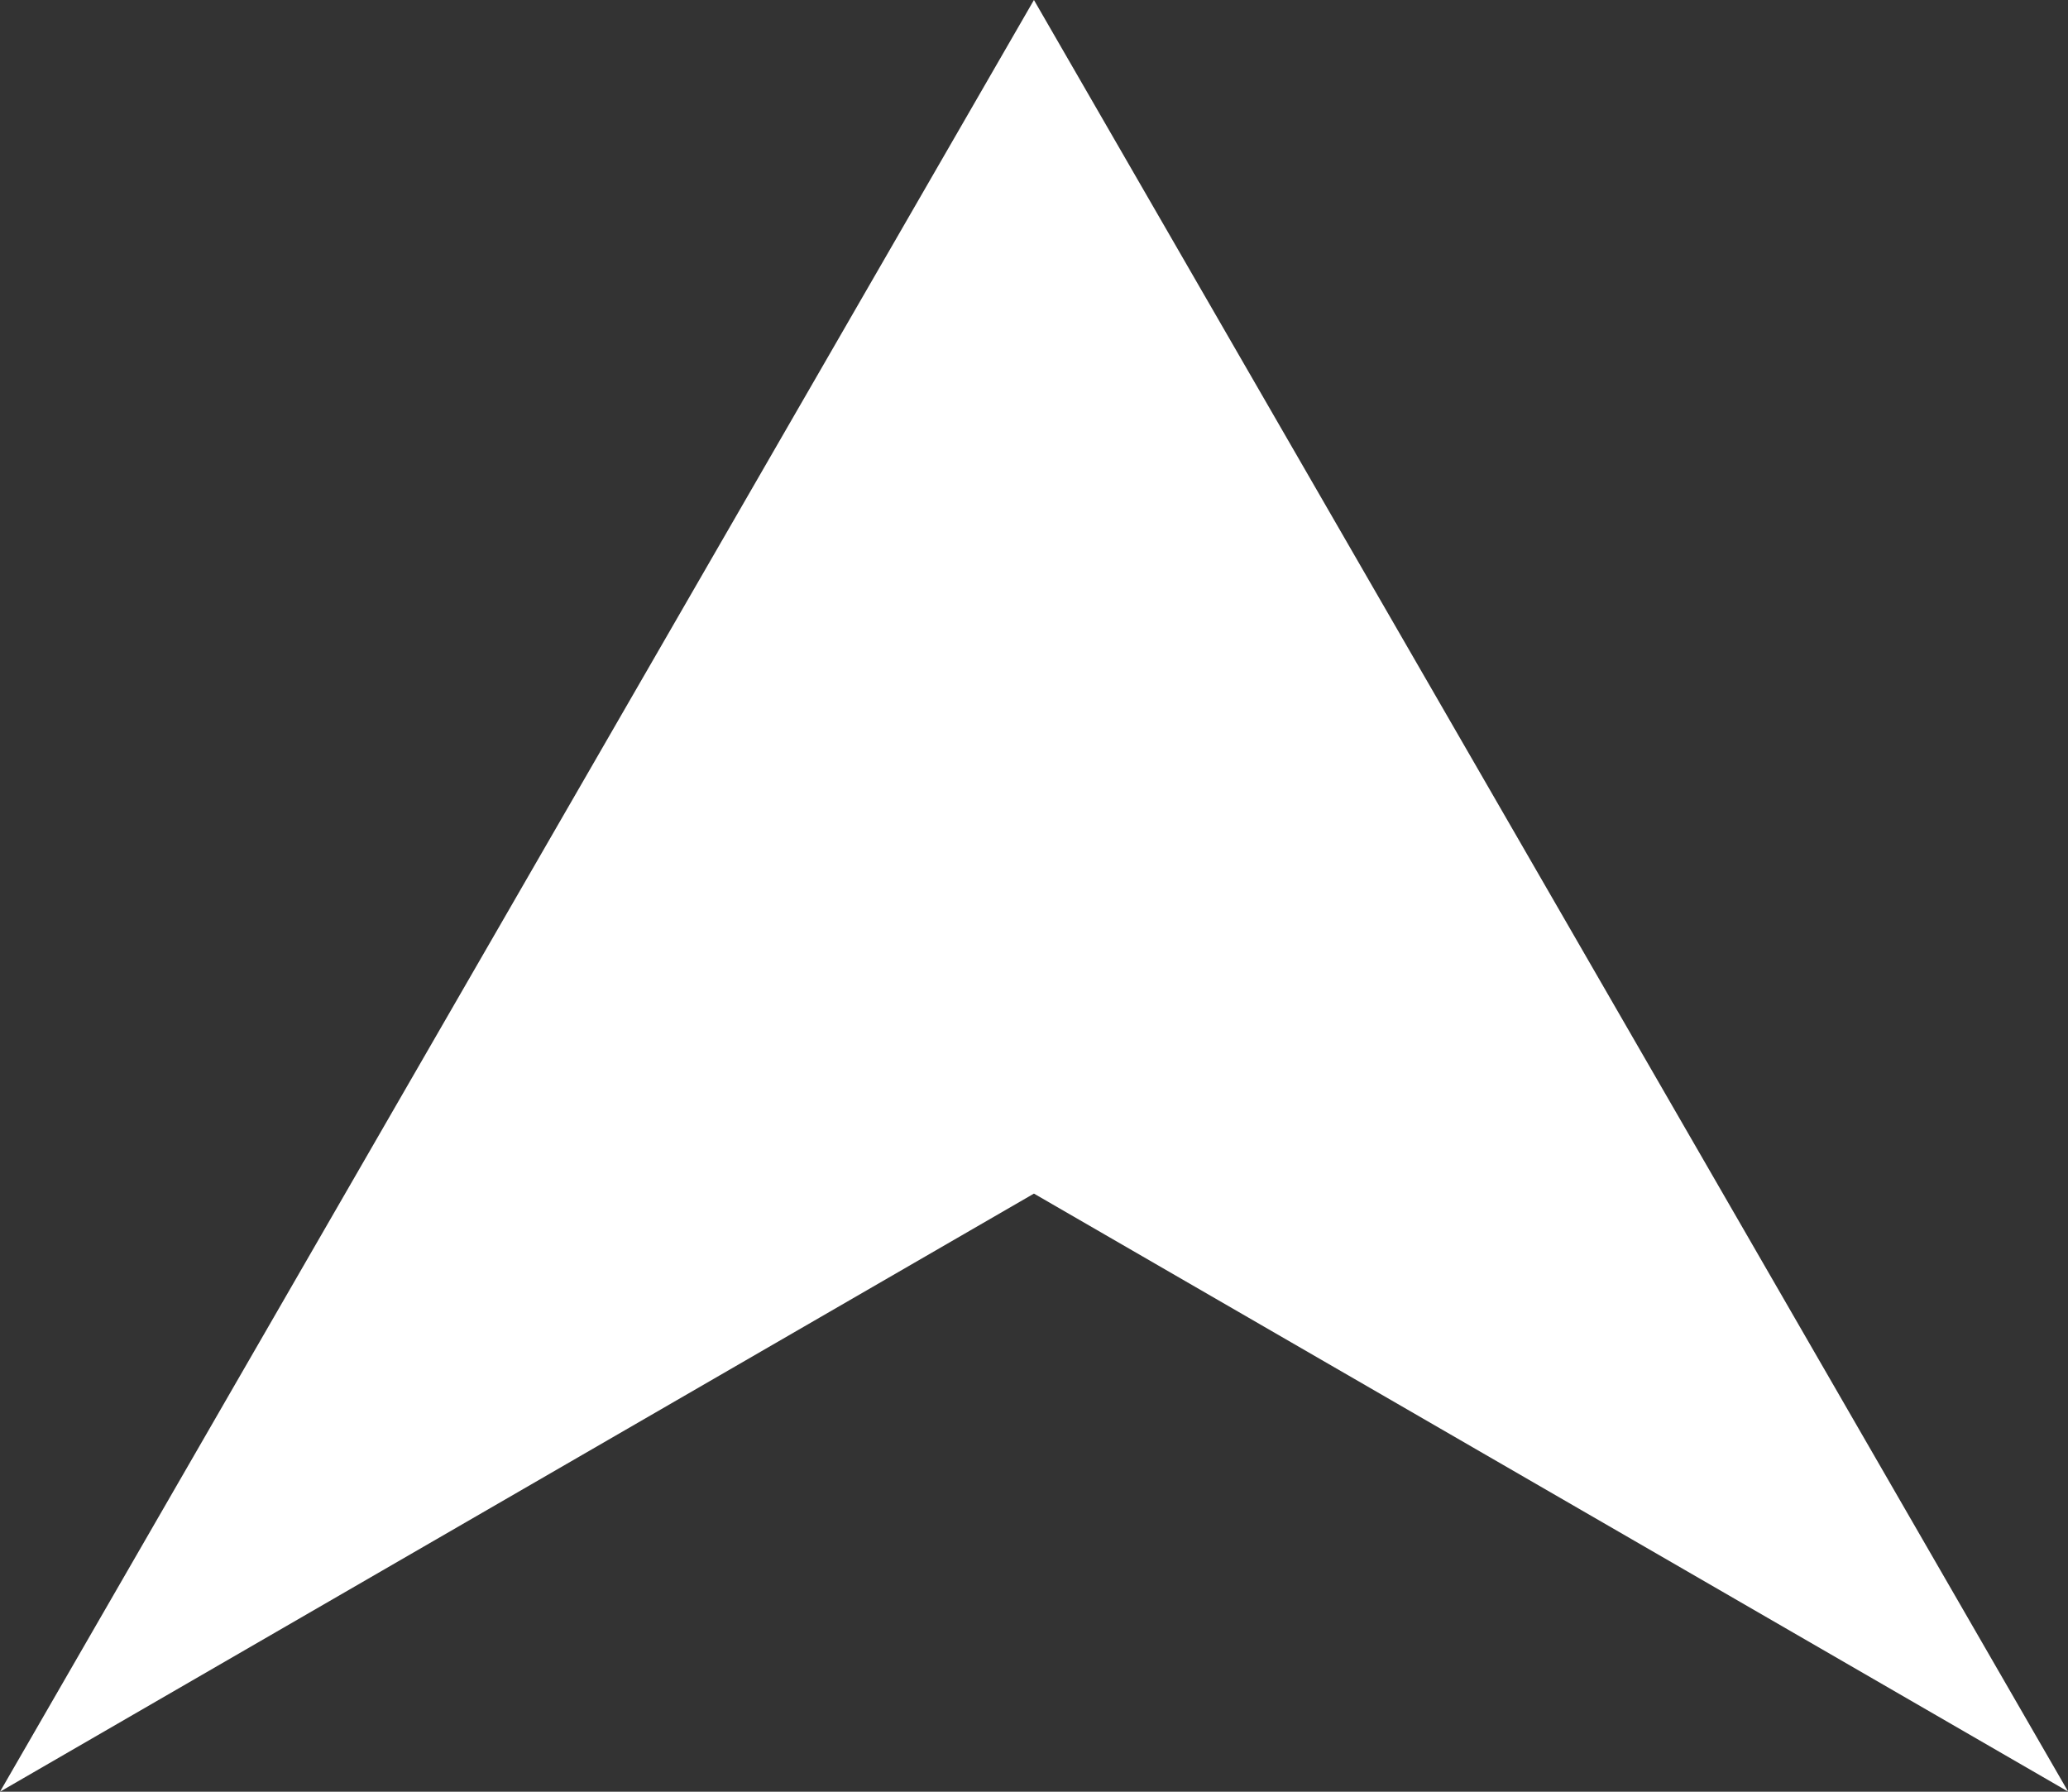 <svg xmlns="http://www.w3.org/2000/svg" width="16.547" height="14.334" viewBox="0 0 16.547 14.334">
  <rect x="0" y="0" width="16.547" height="14.334" fill="#333333" stroke="none"/>
  <g id="Group_1008" data-name="Group 1008" transform="translate(0 8.029)">
    <g id="Group_1004" data-name="Group 1004" transform="translate(0 -8.029)">
      <path id="Path_1203" data-name="Path 1203" d="M3.639,0-4.634,14.334,3.639,9.549l8.275,4.784Z" transform="translate(4.634)" fill="#fff"/>
    </g>
  </g>
</svg>
